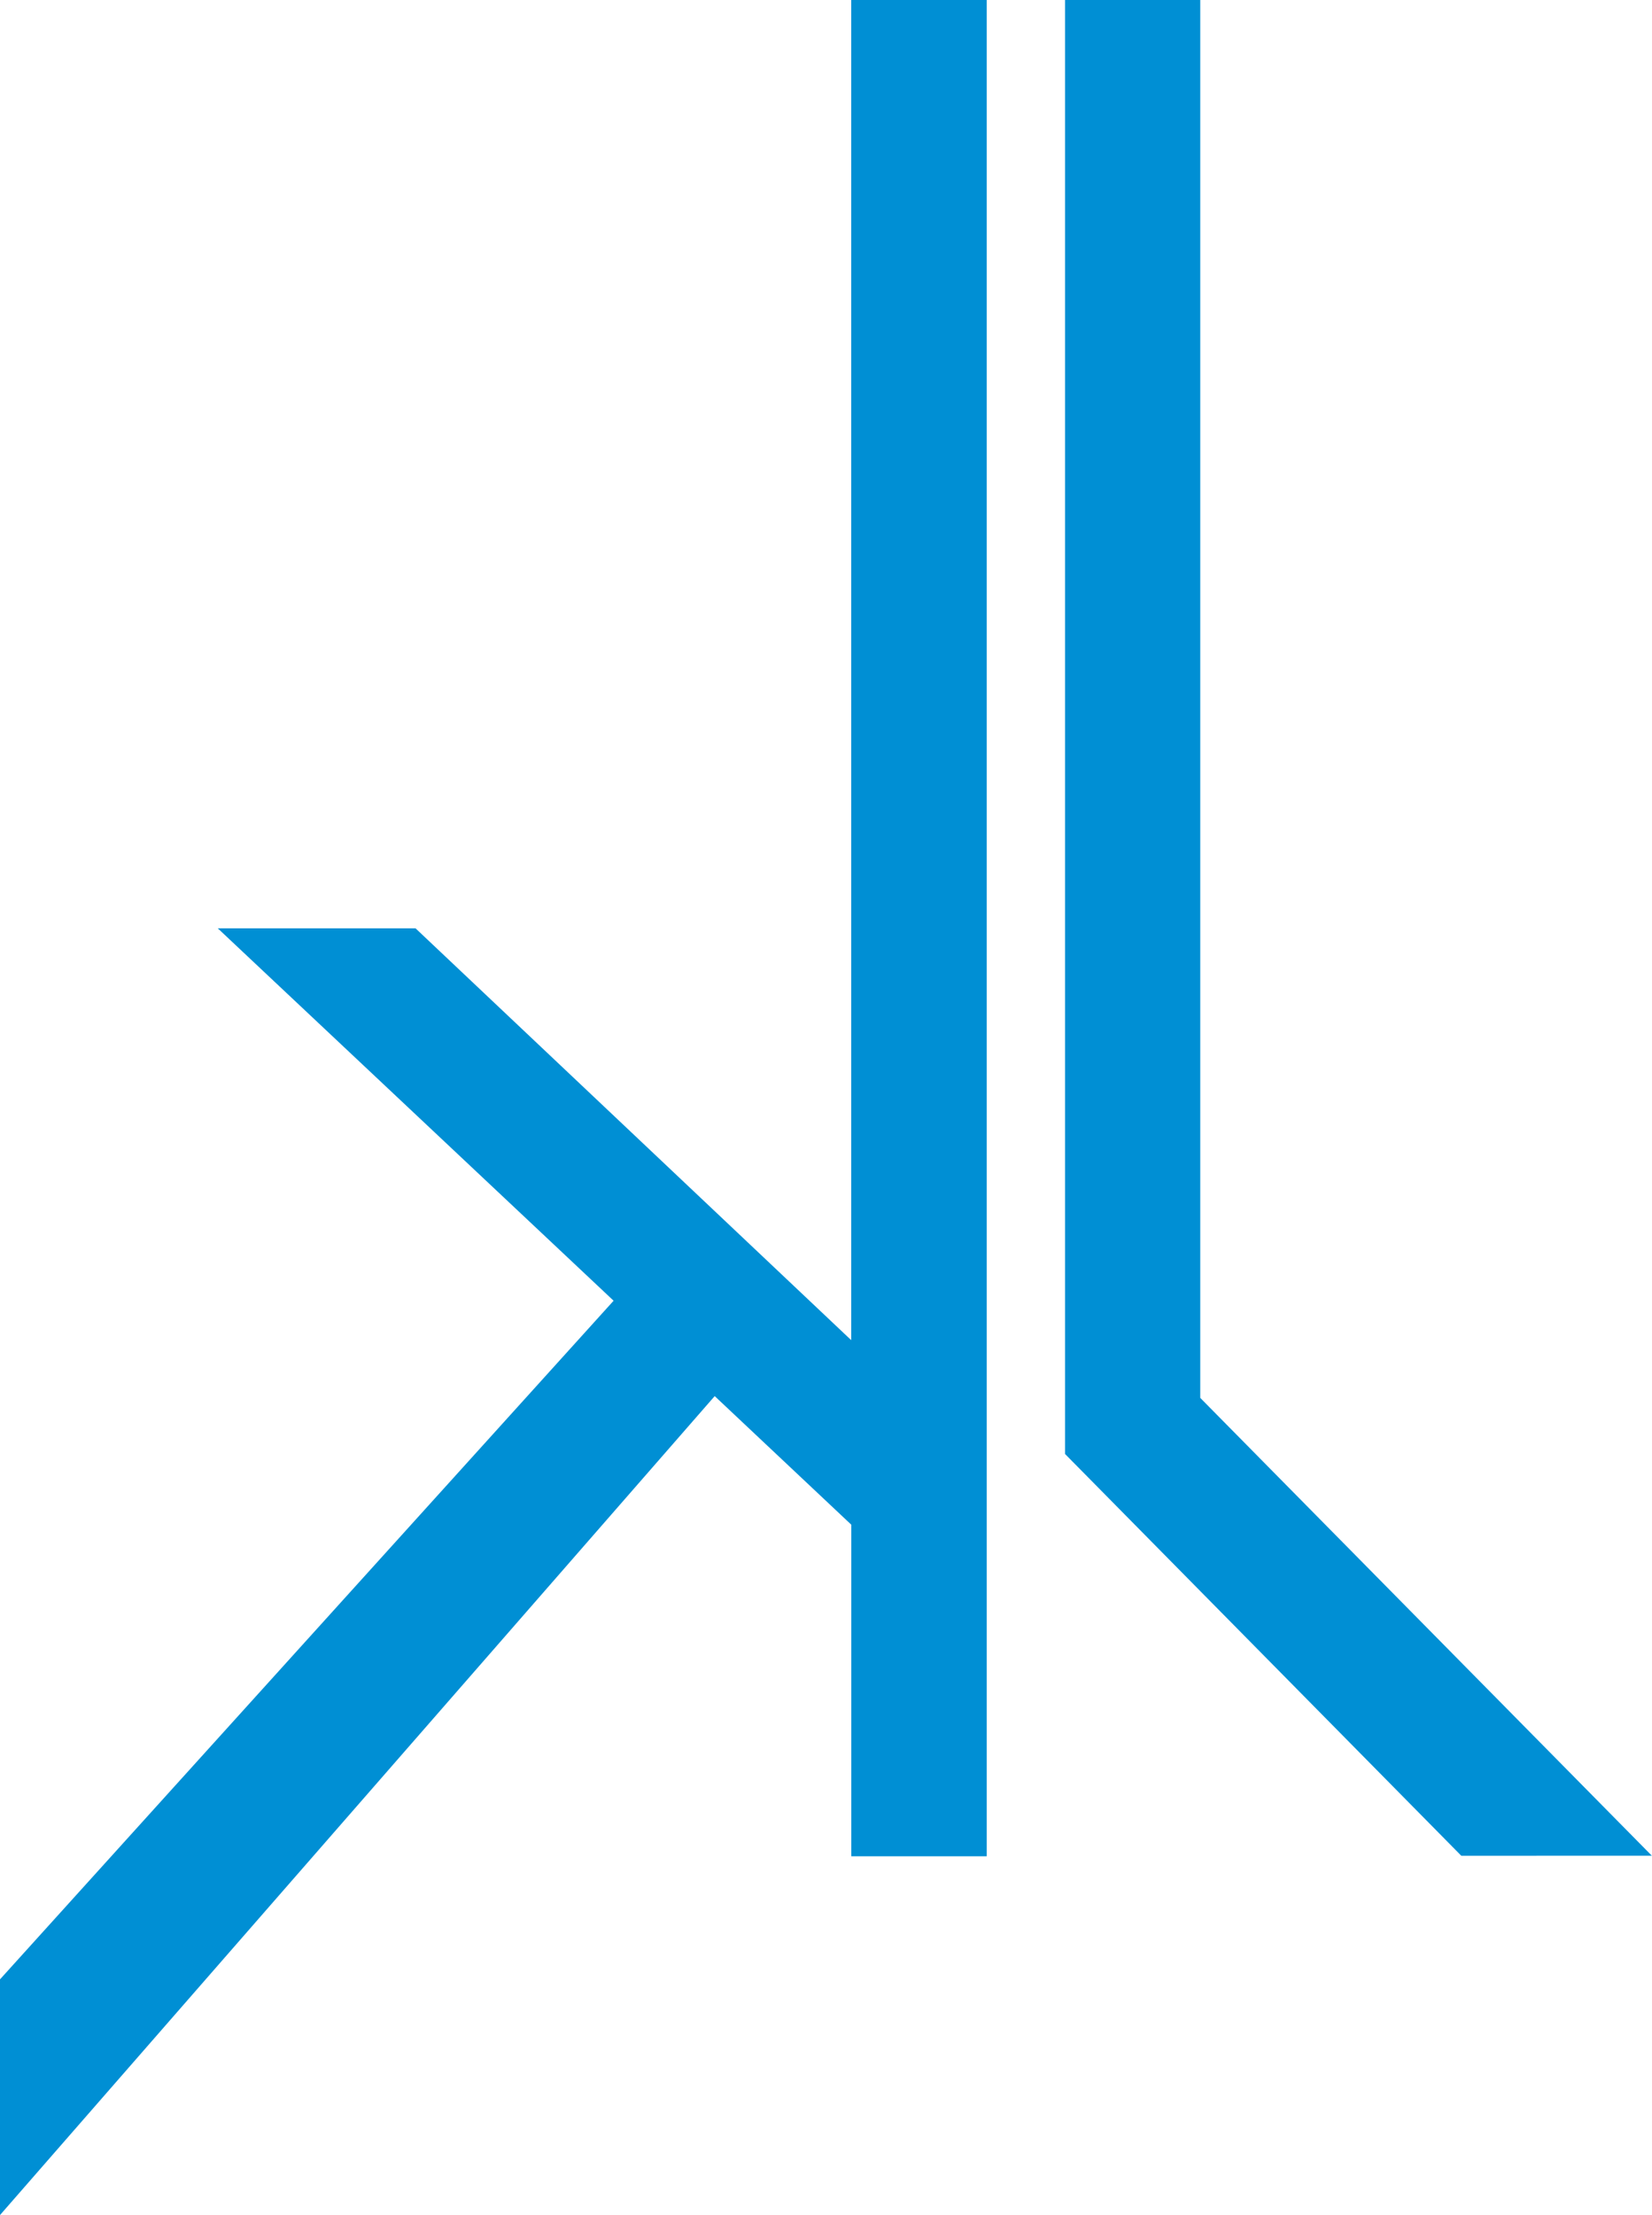 <svg xmlns="http://www.w3.org/2000/svg" width="25.997" height="34.837" viewBox="0 0 25.997 34.837">
  <g id="Groupe_751" data-name="Groupe 751" transform="translate(-13.844)">
    <path id="Tracé_1418" data-name="Tracé 1418" d="M29.372,29.194H27.24V23.979l-2.149-2.022L13.844,34.837V31.13L23.5,20.457,17.271,14.6h3.112l6.856,6.477V0h2.133Z" transform="translate(0)" fill="#008fd4"/>
    <path id="Tracé_1419" data-name="Tracé 1419" d="M40.608,29.186l-6.236-6.319V0H36.5V21.985l7.106,7.2Z" transform="translate(-3.768)" fill="#008fd4"/>
  </g>
</svg>
